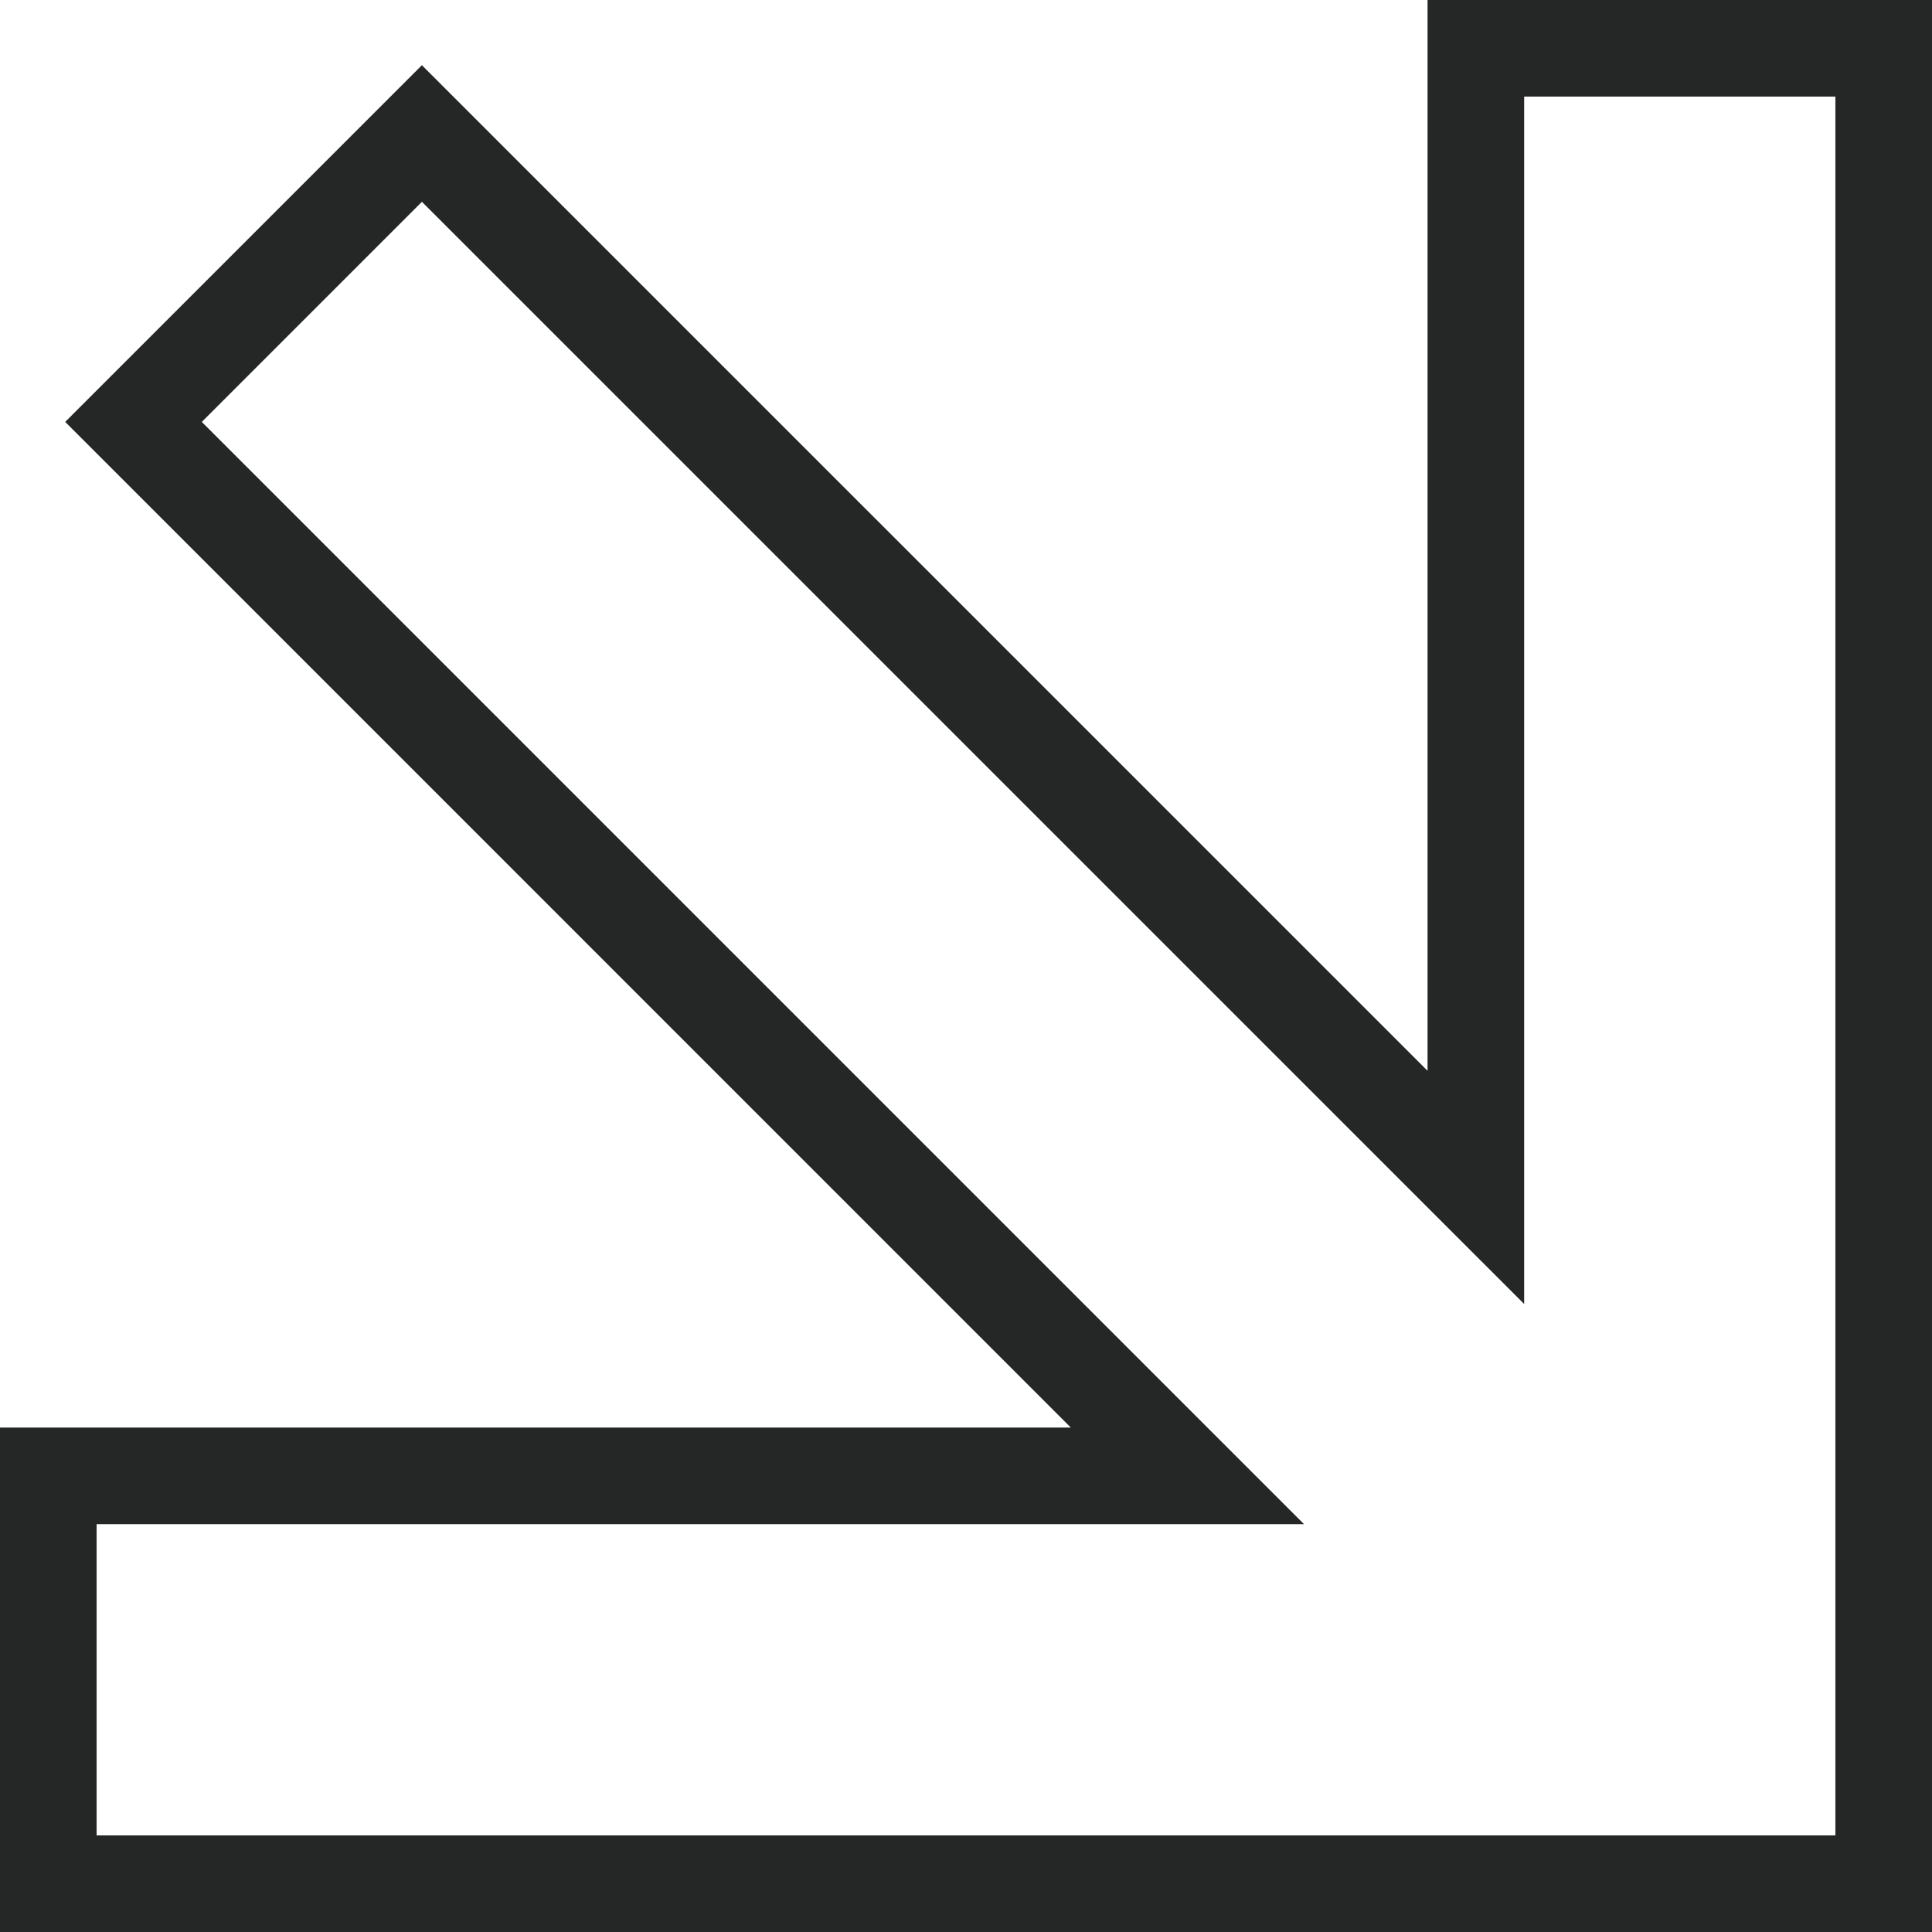 <svg xmlns="http://www.w3.org/2000/svg" width="40" height="40" viewBox="0 0 40 40"><g transform="translate(0 0)"><rect width="40" height="40" fill="none"/><path d="M-2218,213v-8.444h23.584l-21.82-21.821,5.971-5.971,21.821,21.82V175H-2180v38Z" transform="translate(2219 -174)" fill="none" stroke="#242725" stroke-width="2"/></g></svg>